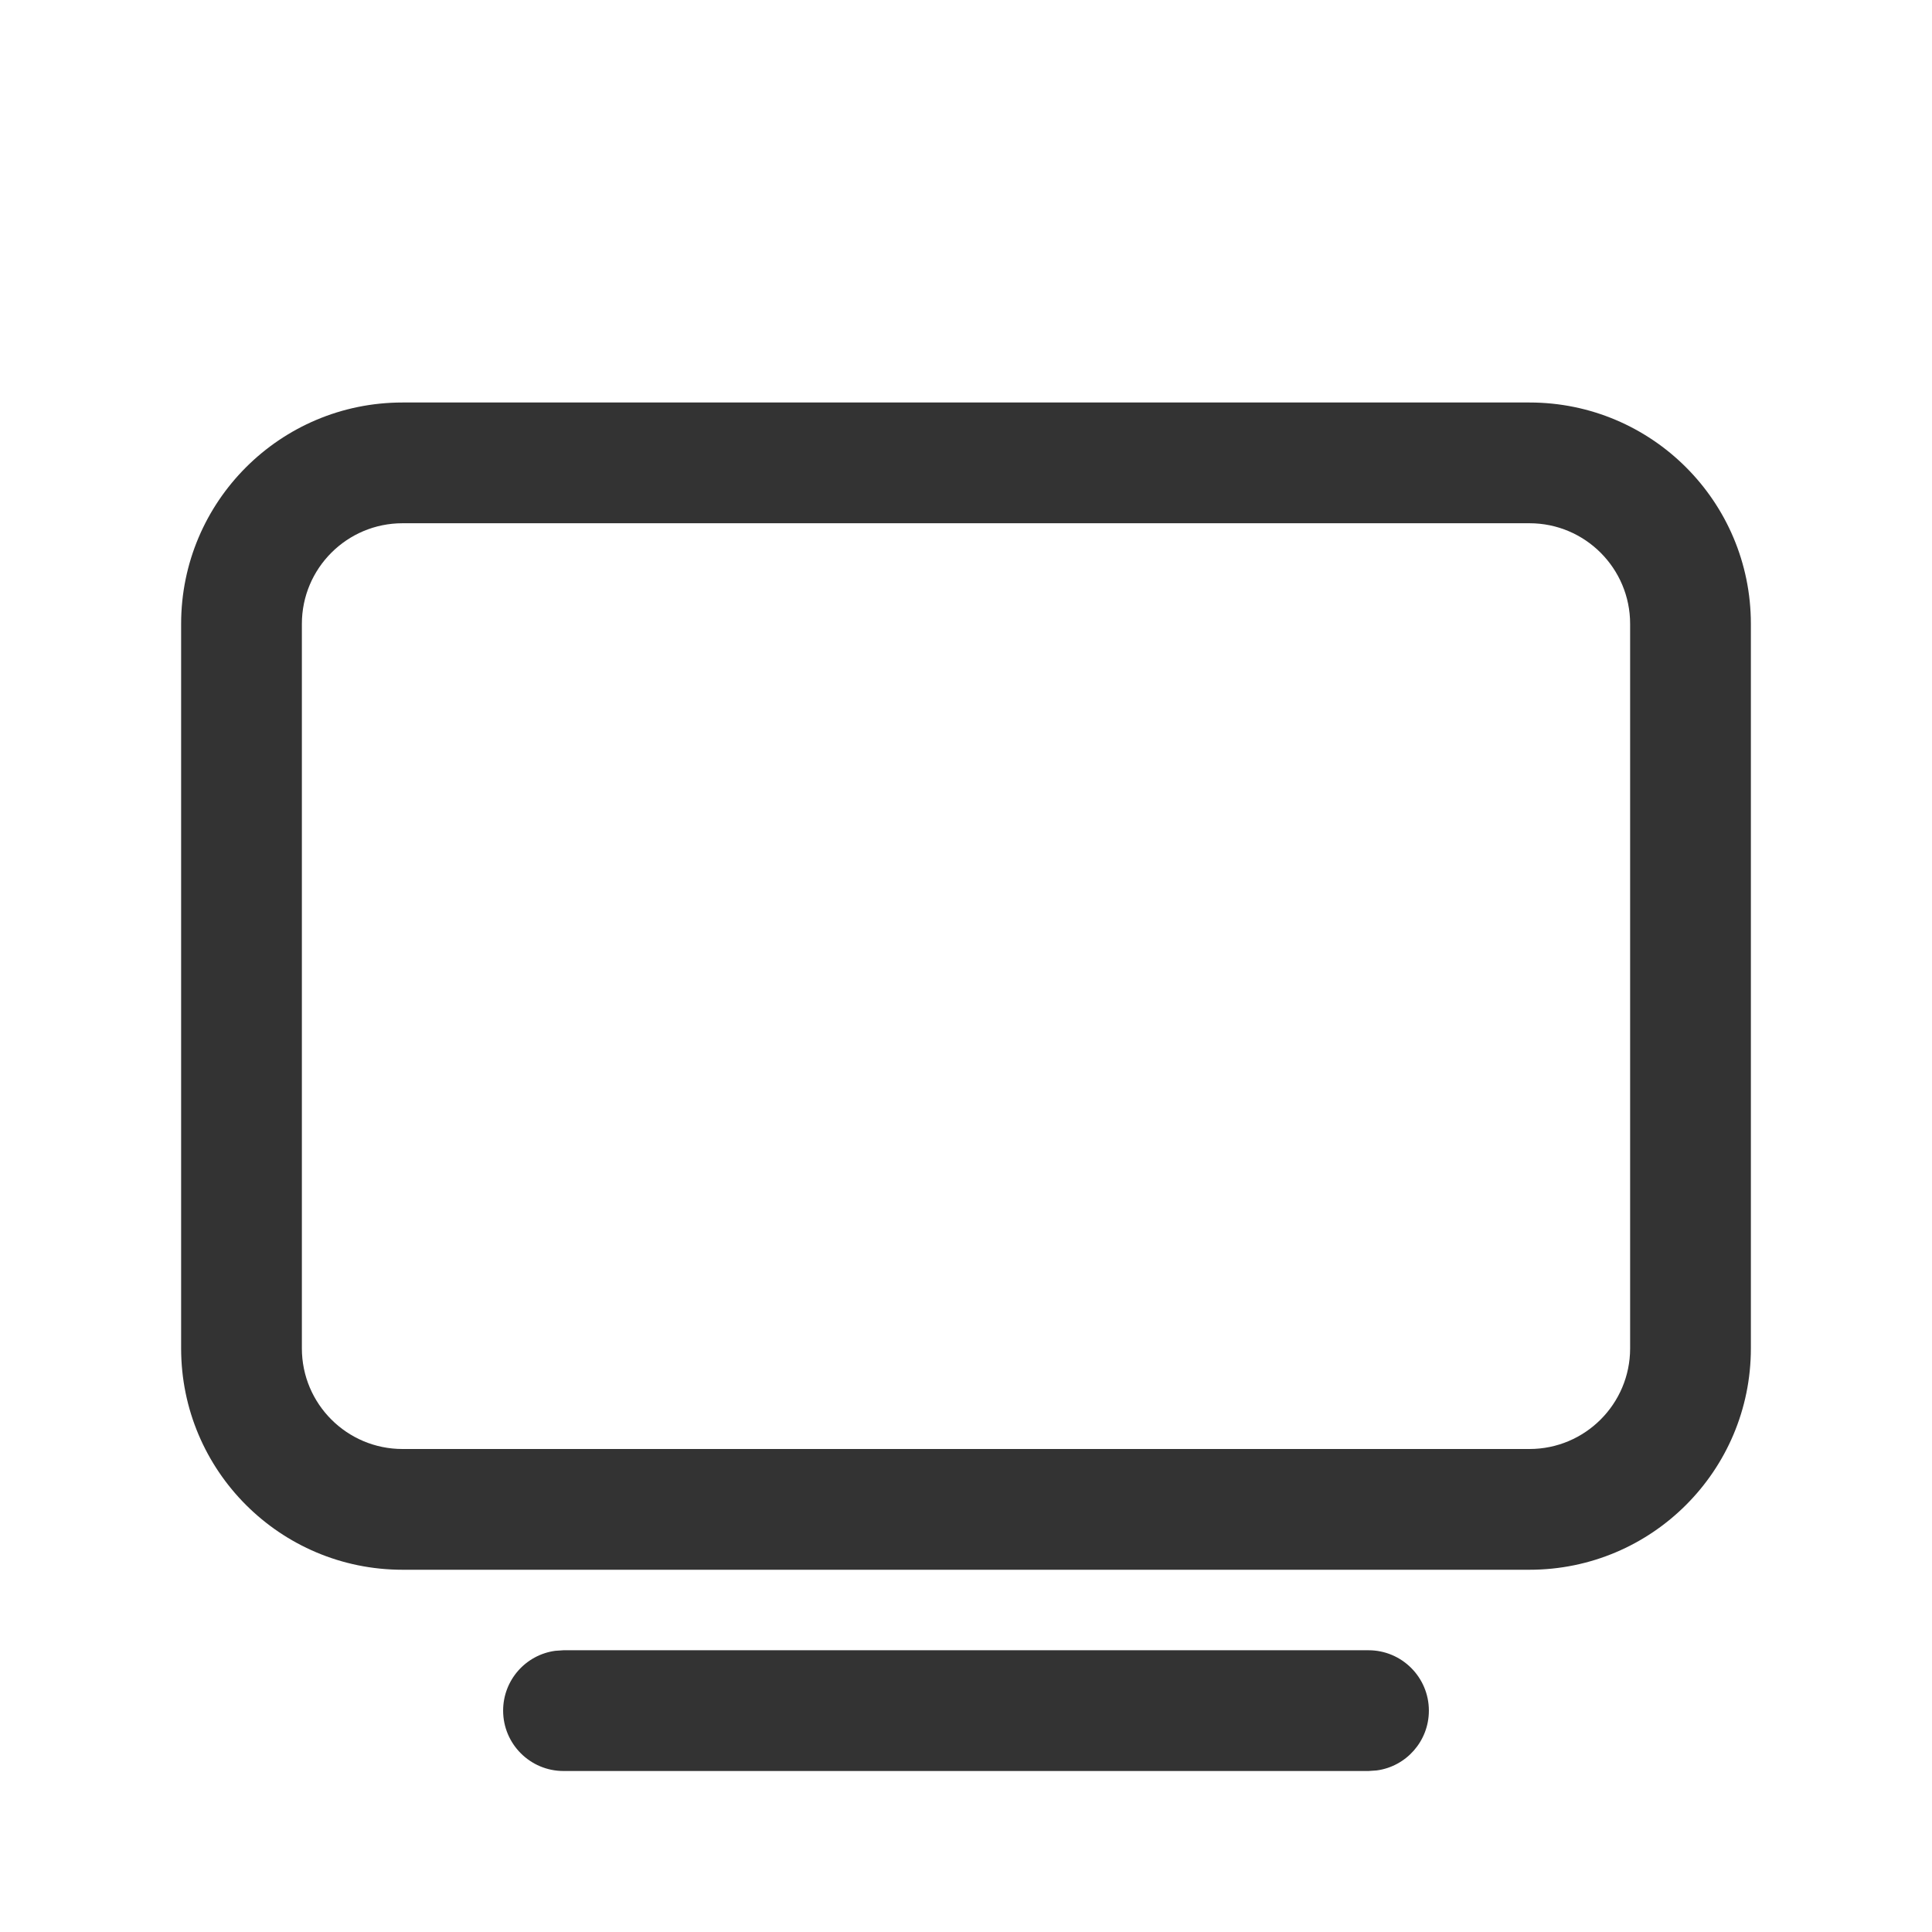 <svg width="24" height="24" viewBox="0 0 24 24" fill="none" xmlns="http://www.w3.org/2000/svg">
<path fill-rule="evenodd" clip-rule="evenodd" d="M5 6.5C4.31 6.5 3.75 7.06 3.75 7.75V16.75C3.75 17.44 4.31 18 5 18H19C19.69 18 20.25 17.44 20.25 16.75V7.75C20.25 7.06 19.69 6.5 19 6.5H5ZM2.25 7.75C2.25 6.231 3.481 5 5 5H19C20.519 5 21.75 6.231 21.75 7.75V16.75C21.75 18.269 20.519 19.5 19 19.5H5C3.481 19.5 2.25 18.269 2.25 16.75V7.75Z" fill="#333333"/>
<path d="M17 20.5C17.414 20.5 17.75 20.836 17.75 21.25C17.75 21.63 17.468 21.944 17.102 21.993L17 22H7C6.586 22 6.25 21.664 6.25 21.25C6.25 20.87 6.532 20.556 6.898 20.507L7 20.5H17Z" fill="#333333"/>
</svg>
